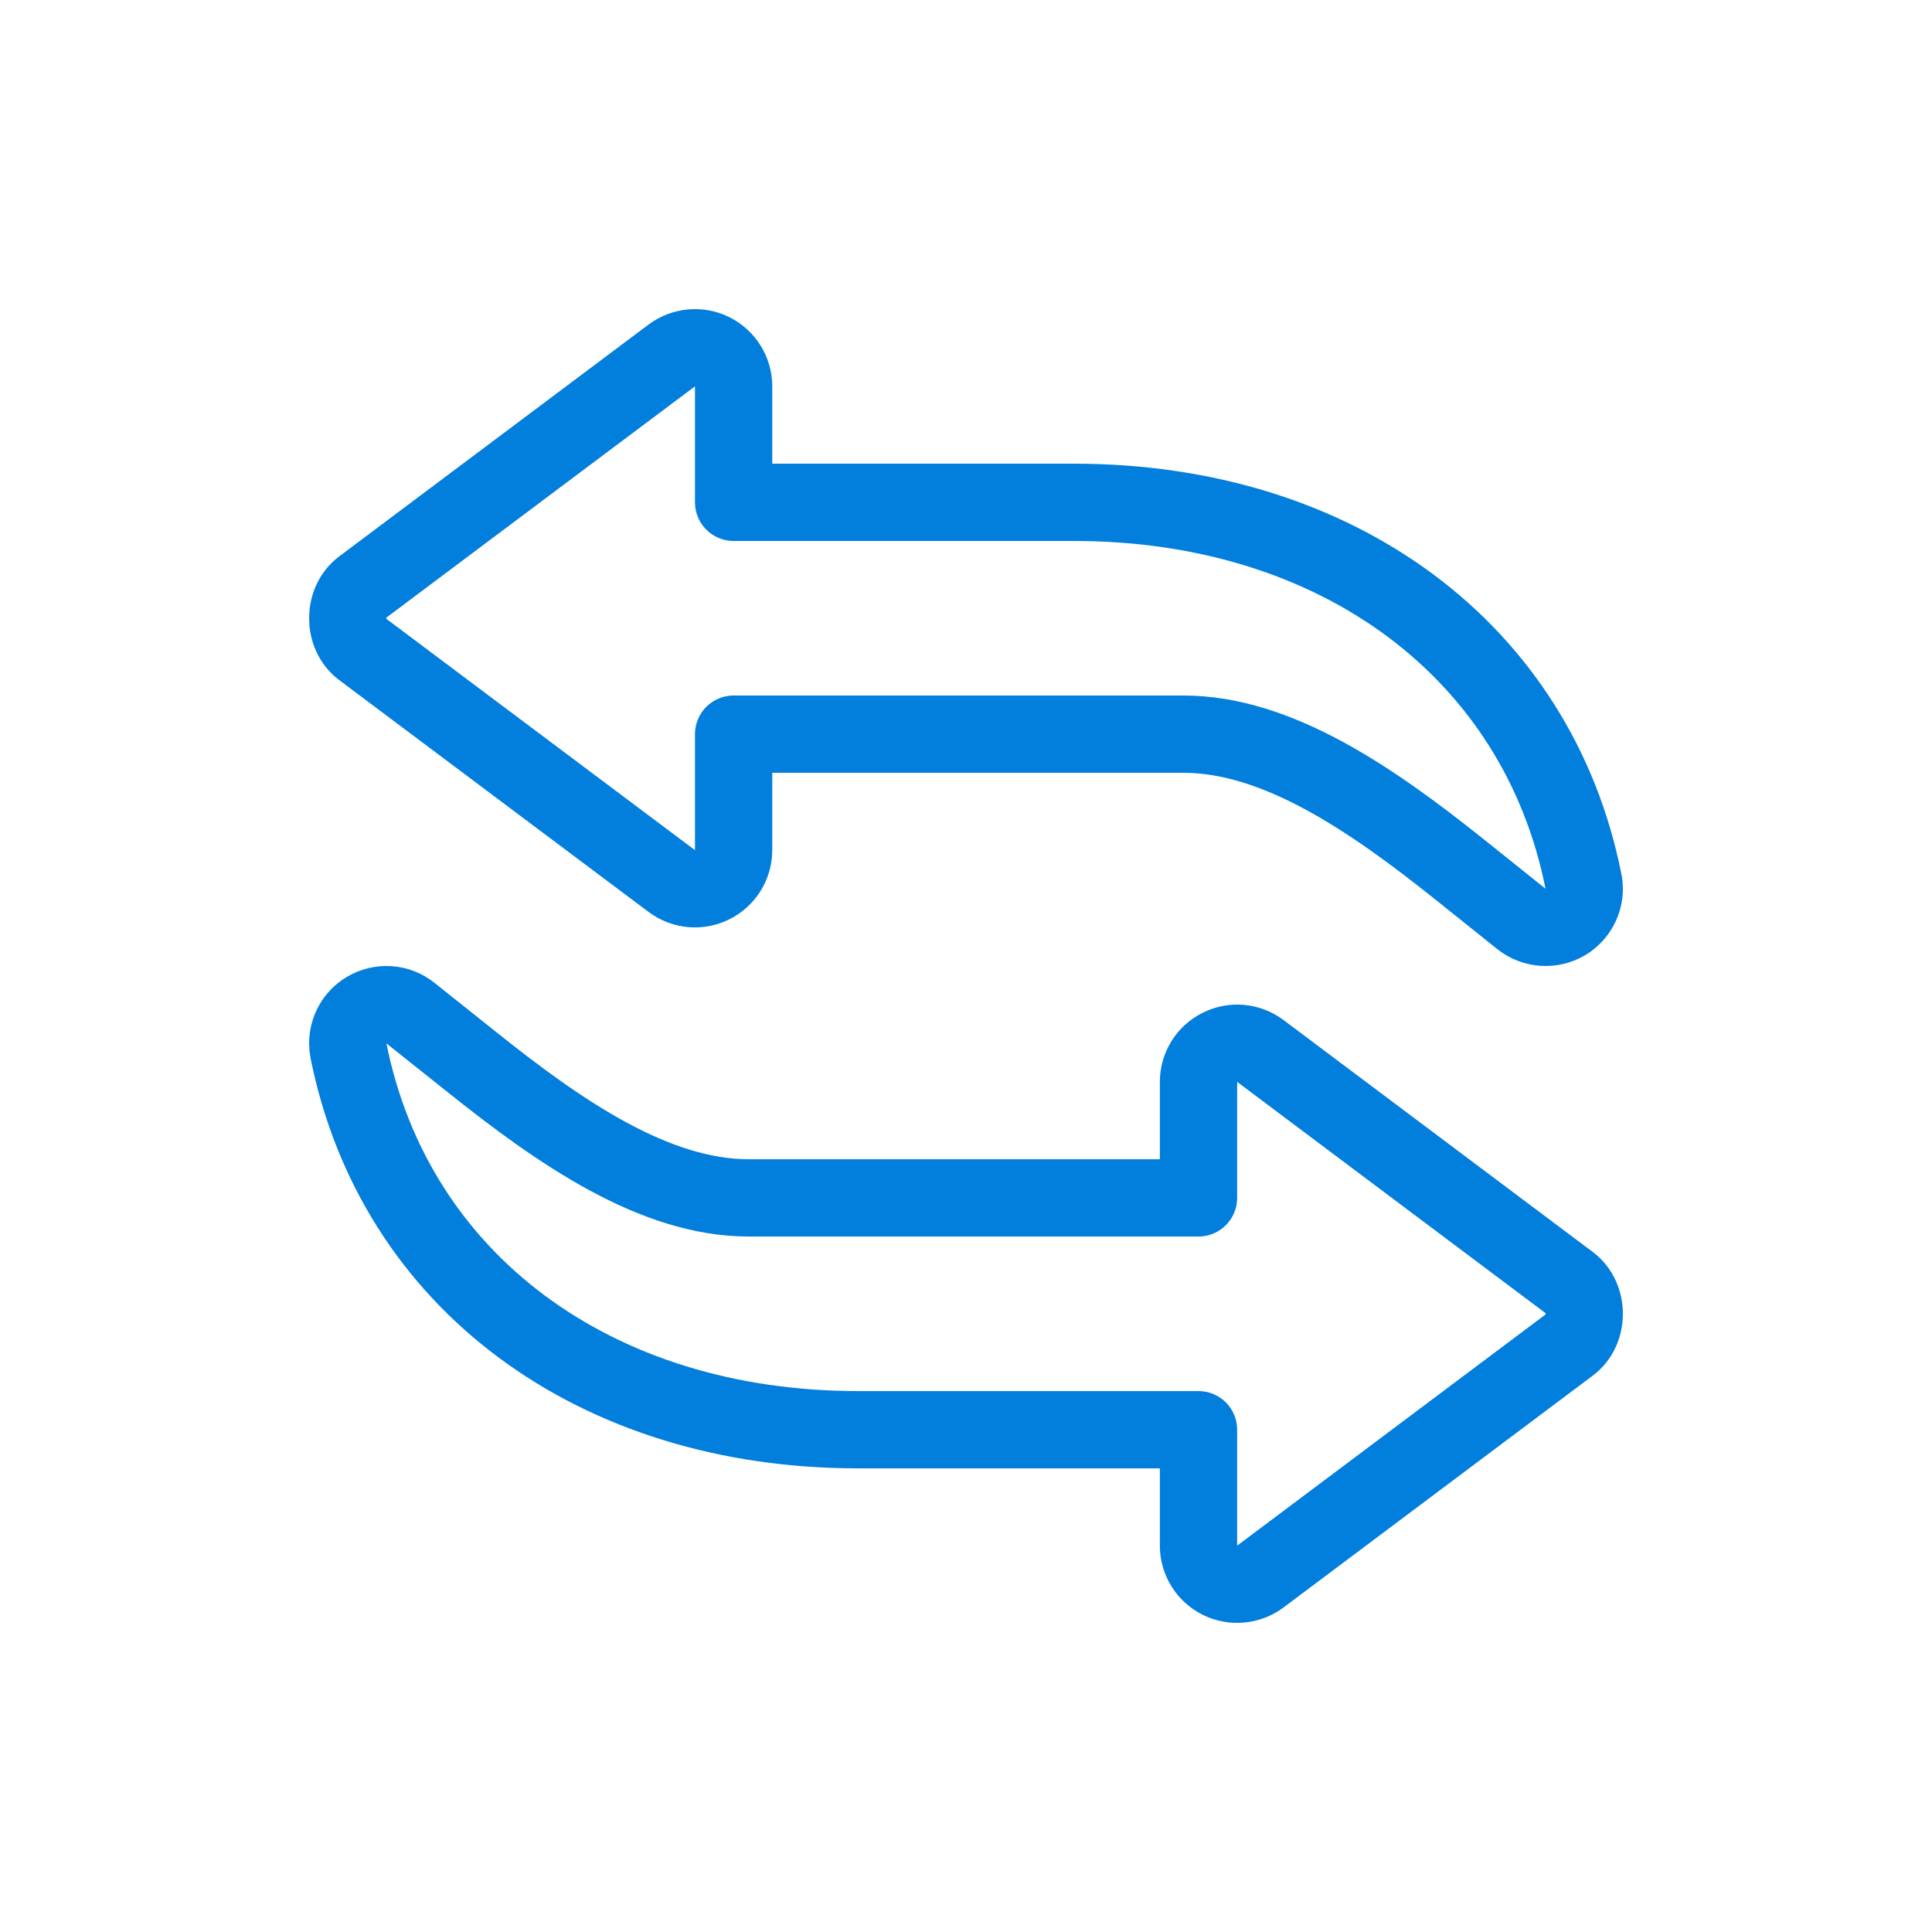 <?xml version="1.0" encoding="UTF-8"?>
<svg width="50px" height="50px" viewBox="0 0 50 50" version="1.1" xmlns="http://www.w3.org/2000/svg" xmlns:xlink="http://www.w3.org/1999/xlink">
    <!-- Generator: Sketch 54.1 (76490) - https://sketchapp.com -->
    <title>a/icon/unica/campaign/contact_optimization</title>
    <desc>Created with Sketch.</desc>
    <g id="a/icon/unica/campaign/contact_optimization" stroke="none" stroke-width="1" fill="none" fill-rule="evenodd" stroke-linecap="round" stroke-linejoin="round">
        <g id="Group-5" transform="translate(9, 9)" stroke="#027EDD" stroke-width="2">
            <path d="M8.385,0.199 L0.378,6.2 C-0.126,6.577 -0.126,7.423 0.378,7.8 L8.385,13.801 C8.688,14.028 9.093,14.066 9.432,13.895 C9.771,13.725 9.986,13.382 9.986,13.001 L9.986,10 L21.629,10 C24.058,10 26.504,11.687 28.781,13.506 L30.374,14.782 C30.704,15.043 31.162,15.072 31.52,14.856 C31.821,14.672 32,14.348 32,14.001 C32,13.935 31.994,13.87 31.979,13.805 C30.791,7.848 25.615,4 18.792,4 L9.986,4 L9.986,0.999 C9.986,0.62 9.771,0.275 9.432,0.104 C9.095,-0.064 8.688,-0.026 8.385,0.199 Z" id="Stroke-1"></path>
            <path d="M3.221,18.493 L1.626,17.222 C1.3,16.956 0.841,16.927 0.48,17.146 C0.179,17.327 0,17.655 0,18.001 C0,18.064 0.006,18.129 0.019,18.194 C1.211,24.152 6.389,28.001 13.207,28.001 L22.017,28.001 L22.017,30.999 C22.017,31.378 22.229,31.725 22.569,31.894 C22.906,32.064 23.314,32.027 23.618,31.801 L31.621,25.801 C32.126,25.424 32.126,24.58 31.621,24.201 L23.618,18.199 C23.314,17.971 22.908,17.935 22.571,18.106 C22.229,18.274 22.017,18.622 22.017,18.999 L22.017,22.001 L10.373,22.001 C7.942,22.001 5.498,20.314 3.221,18.493 Z" id="Stroke-3"></path>
        </g>
    </g>
</svg>